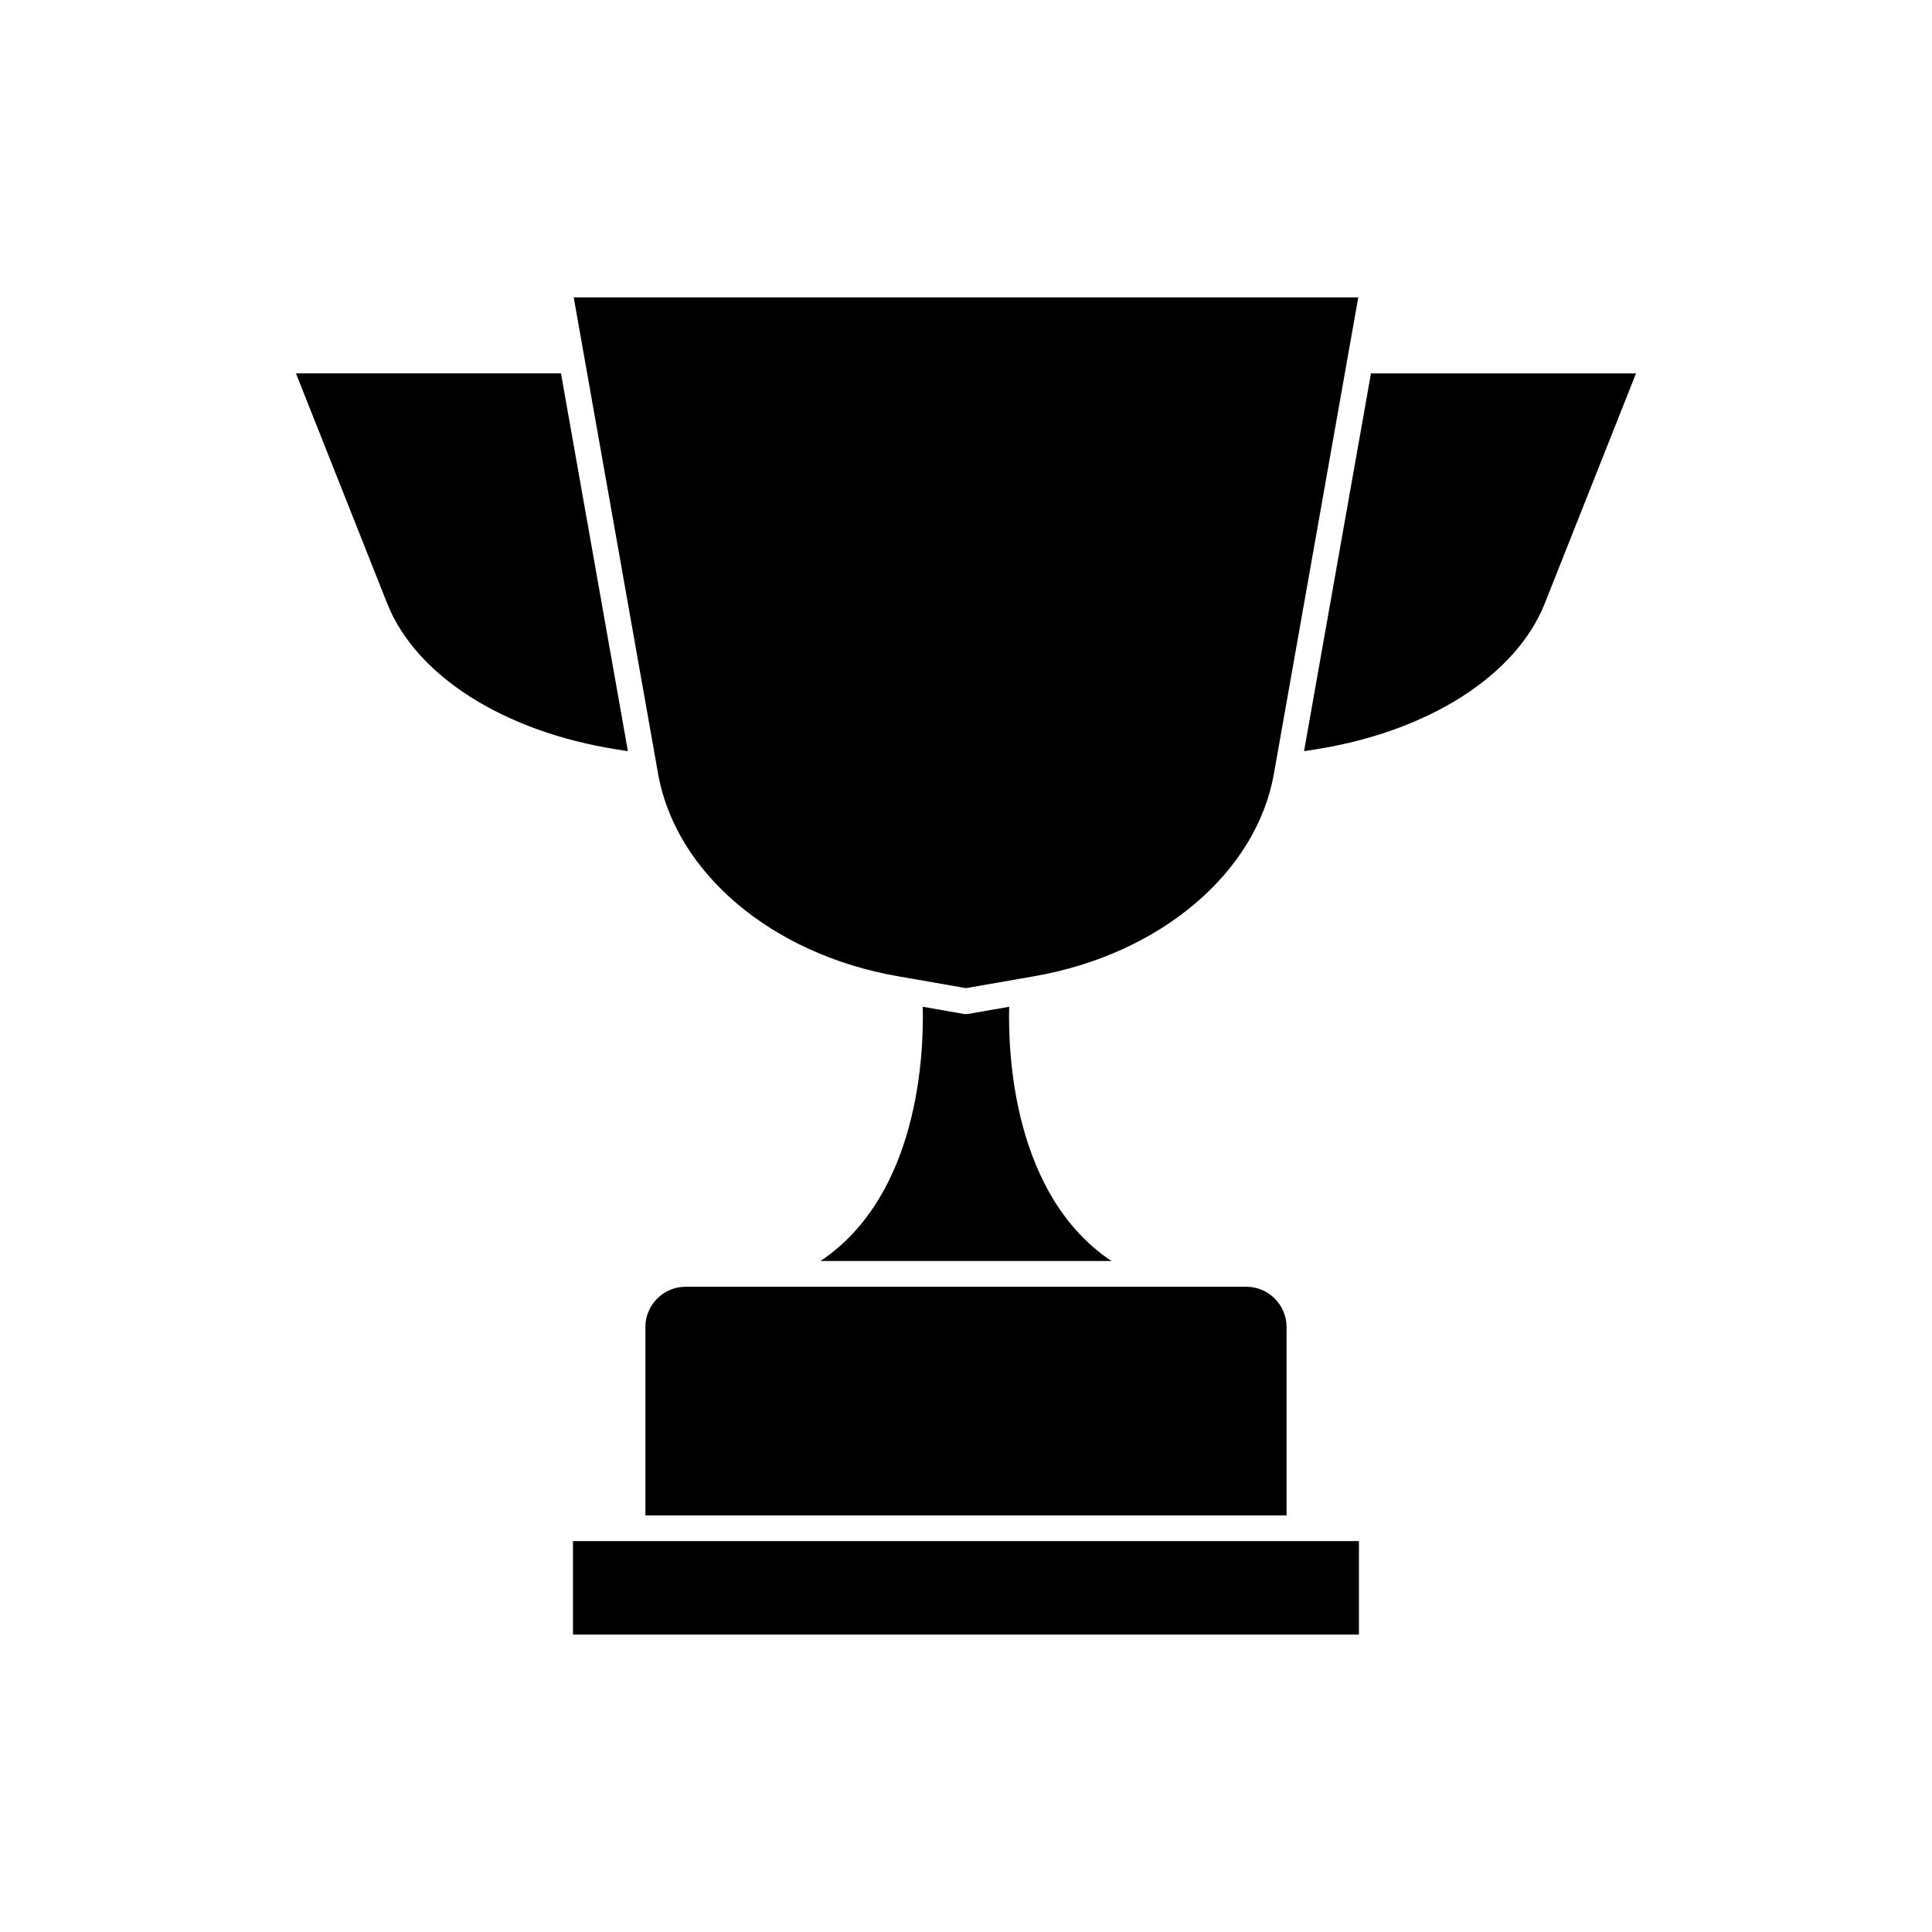 <?xml version="1.0" encoding="UTF-8"?>
<!-- The Best Svg Icon site in the world: iconSvg.co, Visit us! https://iconsvg.co -->
<svg fill="#000000" width="800px" height="800px" version="1.1" viewBox="144 144 512 512" xmlns="http://www.w3.org/2000/svg">
 <g>
  <path d="m311.62 552.41h-15.777v24.77h208.29v-24.77z"/>
  <path d="m315.04 495.68v49.918h169.91v-49.918c0-5.883-4.781-10.676-10.672-10.676h-148.57c-5.883 0-10.676 4.793-10.676 10.676z"/>
  <path d="m361.44 478.18h77.102c-25.973-17.371-27.418-54.688-27.105-67.375l-10.867 1.898c-0.191 0.031-0.371 0.047-0.562 0.051h-0.016-0.004-0.004-0.016c-0.188 0-0.371-0.02-0.562-0.051l-10.867-1.898c0.32 12.68-1.125 50.004-27.098 67.375z"/>
  <path d="m507.32 242.95-17.734 100.12 2.988-0.469c29.91-4.707 53.211-19.531 60.816-38.703l24.172-60.945h-70.242z"/>
  <path d="m310.4 343.07-17.738-100.12h-70.23l24.168 60.945c7.602 19.172 30.91 33.996 60.828 38.703z"/>
  <path d="m381.86 402.7 18.137 3.168 18.148-3.168c33.301-5.812 58.801-27.379 63.453-53.645l22.359-126.25h-207.92l22.363 126.25c4.664 26.273 30.16 47.832 63.461 53.645z"/>
 </g>
</svg>